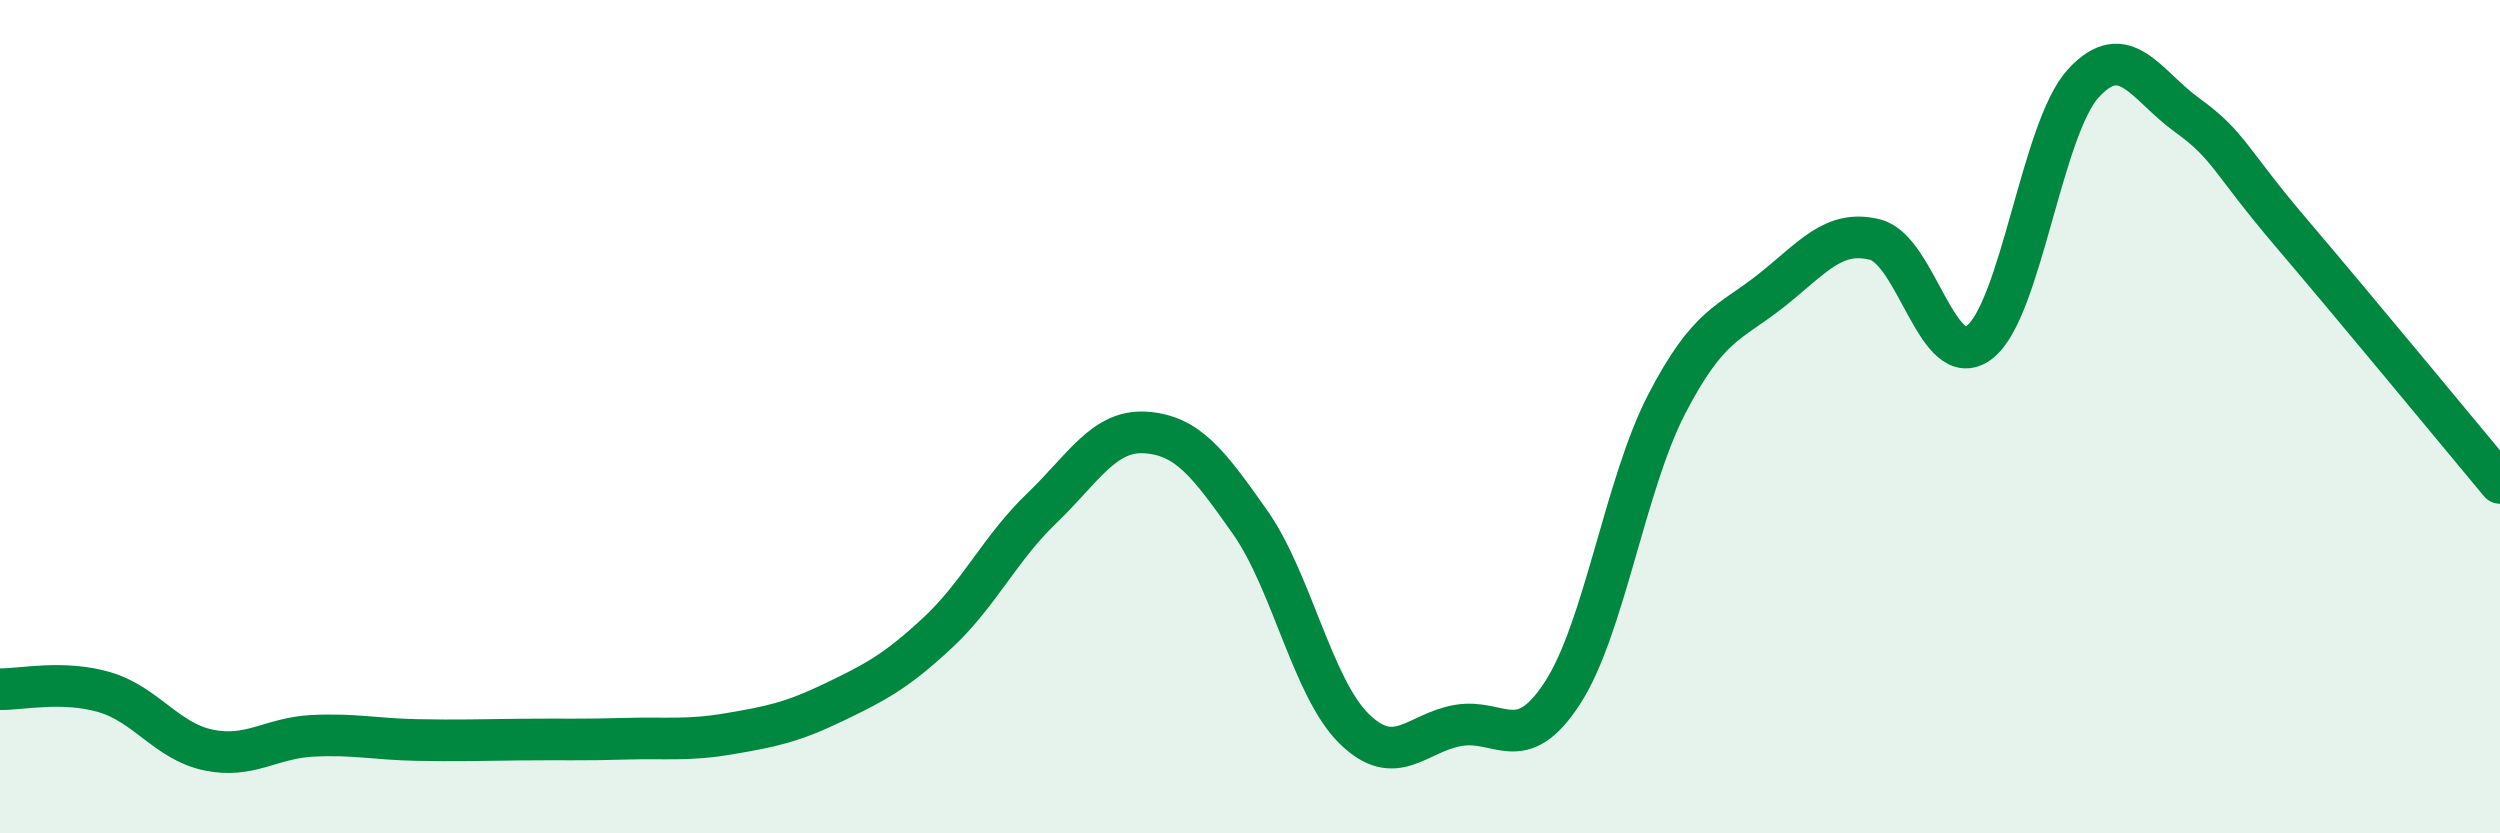 
    <svg width="60" height="20" viewBox="0 0 60 20" xmlns="http://www.w3.org/2000/svg">
      <path
        d="M 0,16.54 C 0.5,16.55 1.5,16.32 2.5,16.61 C 3.5,16.9 4,17.79 5,18 C 6,18.21 6.5,17.71 7.5,17.66 C 8.5,17.61 9,17.74 10,17.76 C 11,17.78 11.5,17.76 12.5,17.75 C 13.5,17.74 14,17.76 15,17.73 C 16,17.7 16.5,17.78 17.5,17.61 C 18.5,17.44 19,17.34 20,16.86 C 21,16.38 21.5,16.12 22.5,15.19 C 23.5,14.26 24,13.16 25,12.2 C 26,11.24 26.5,10.31 27.5,10.38 C 28.5,10.45 29,11.11 30,12.53 C 31,13.95 31.5,16.51 32.5,17.49 C 33.5,18.47 34,17.58 35,17.41 C 36,17.24 36.5,18.17 37.5,16.63 C 38.5,15.09 39,11.63 40,9.7 C 41,7.77 41.5,7.77 42.5,6.98 C 43.5,6.19 44,5.5 45,5.75 C 46,6 46.5,8.97 47.5,8.22 C 48.5,7.47 49,3.09 50,2 C 51,0.91 51.5,2.05 52.5,2.77 C 53.5,3.49 53.5,3.84 55,5.6 C 56.5,7.36 59,10.39 60,11.59L60 20L0 20Z"
        fill="#008740"
        opacity="0.1"
        stroke-linecap="round"
        stroke-linejoin="round"
      />
      <path
        d="M 0,16.54 C 0.5,16.55 1.5,16.32 2.5,16.61 C 3.5,16.9 4,17.79 5,18 C 6,18.21 6.5,17.71 7.5,17.66 C 8.5,17.61 9,17.74 10,17.76 C 11,17.78 11.5,17.76 12.5,17.75 C 13.5,17.74 14,17.76 15,17.73 C 16,17.7 16.5,17.78 17.5,17.61 C 18.5,17.44 19,17.34 20,16.86 C 21,16.38 21.5,16.12 22.5,15.19 C 23.5,14.26 24,13.16 25,12.2 C 26,11.24 26.5,10.31 27.5,10.38 C 28.5,10.45 29,11.11 30,12.53 C 31,13.95 31.5,16.51 32.5,17.49 C 33.5,18.47 34,17.58 35,17.41 C 36,17.24 36.5,18.17 37.5,16.63 C 38.5,15.09 39,11.63 40,9.7 C 41,7.77 41.5,7.77 42.5,6.98 C 43.5,6.19 44,5.5 45,5.75 C 46,6 46.5,8.97 47.5,8.22 C 48.5,7.47 49,3.09 50,2 C 51,0.91 51.5,2.05 52.5,2.77 C 53.5,3.49 53.5,3.84 55,5.6 C 56.5,7.36 59,10.39 60,11.59"
        stroke="#008740"
        stroke-width="1"
        fill="none"
        stroke-linecap="round"
        stroke-linejoin="round"
      />
    </svg>
  
